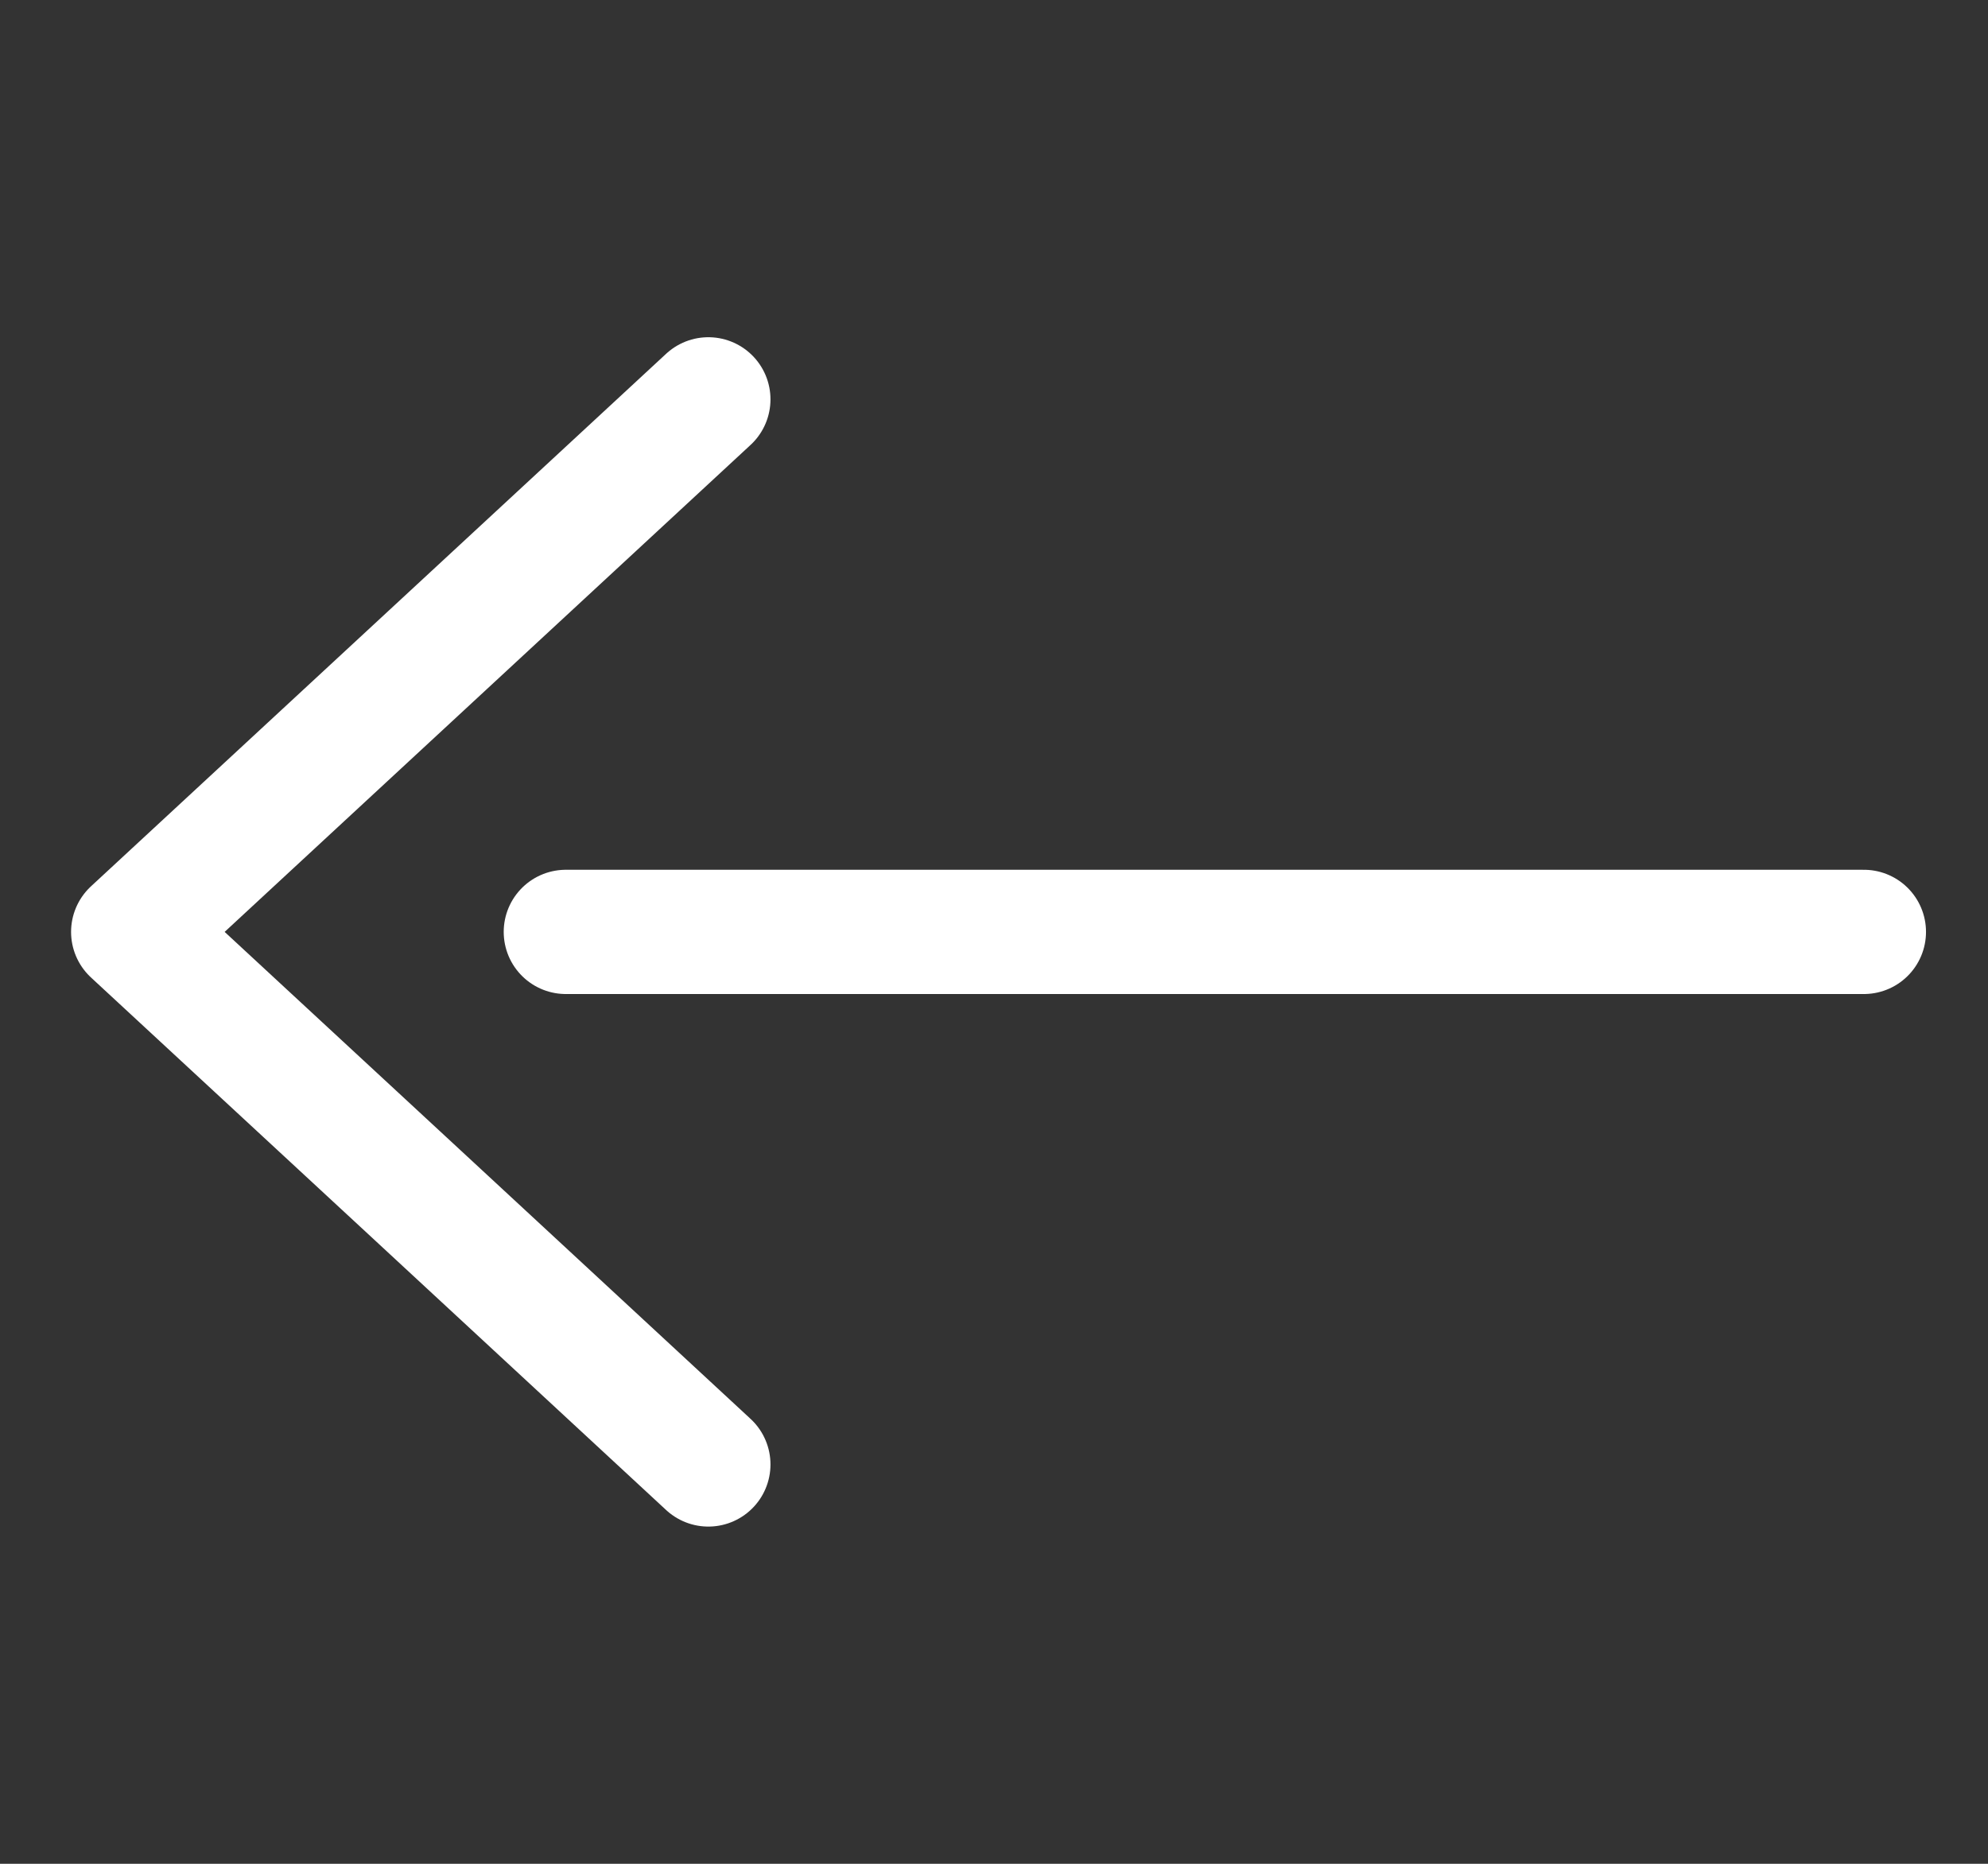 <svg width="16" height="15" viewBox="0 0 16 15" fill="none" xmlns="http://www.w3.org/2000/svg">
<rect x="0" y="0" width="16" height="15" fill="#333333" stroke="none"/>
<path d="M15.001 7.5H8.037H4.554M5.701 3.214L1.072 7.5L3.387 9.643L5.701 11.786" stroke="white" stroke-linecap="round" stroke-linejoin="round"/>
</svg>
